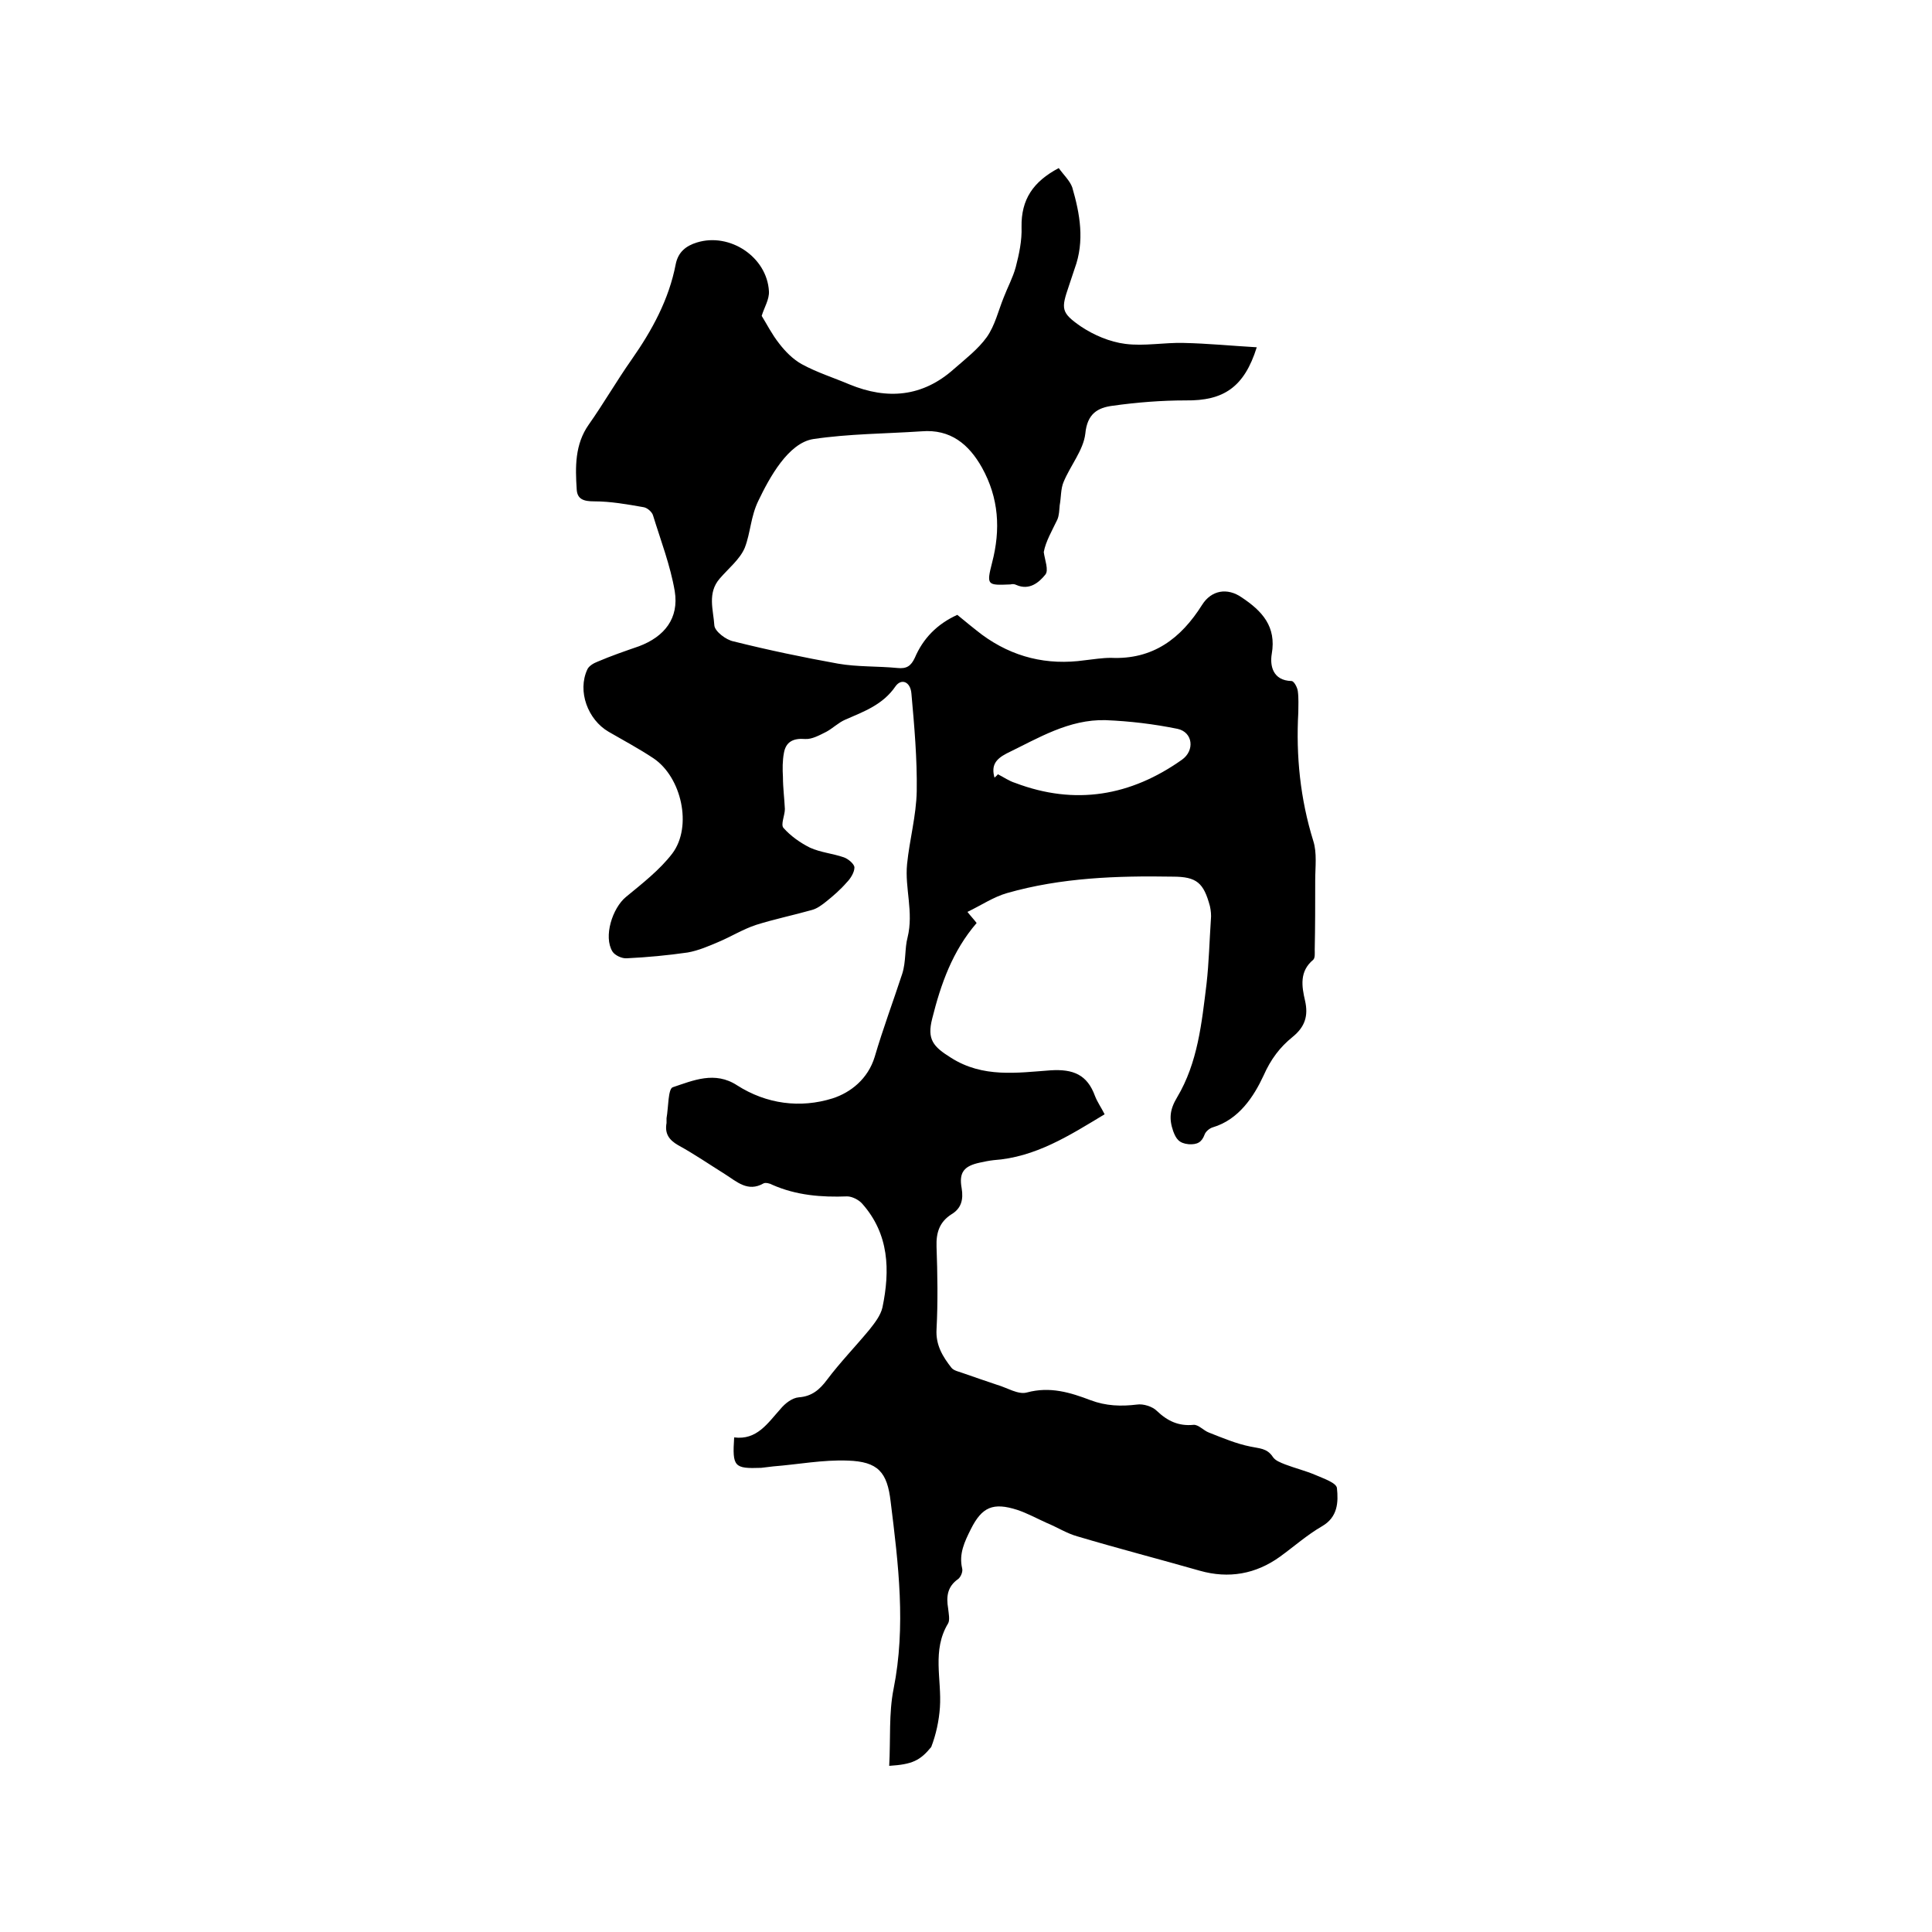 <svg enable-background="new 0 0 400 400" viewBox="0 0 400 400" xmlns="http://www.w3.org/2000/svg"><path d="m184.1 365.6c.3-5.5-.1-10.9.9-15.9 2.6-13 1-25.9-.6-38.8-.7-6.1-2.6-8.3-8.9-8.5-5.1-.2-10.3.8-15.4 1.2-.8.1-1.7.2-2.5.3-5.6.2-6-.2-5.6-6.3 4.7.6 6.9-2.9 9.6-5.9.9-1.1 2.4-2.3 3.8-2.4 2.7-.2 4.3-1.6 5.8-3.6 2.7-3.6 5.9-6.9 8.8-10.4 1.1-1.4 2.3-2.9 2.7-4.6 1.6-7.7 1.4-15.2-4.2-21.5-.7-.8-2.1-1.5-3.1-1.5-5.3.2-10.5-.2-15.5-2.4-.5-.3-1.4-.5-1.8-.3-3.3 1.9-5.6-.4-8-1.9-3.2-2-6.4-4.2-9.7-6-1.9-1.1-2.8-2.4-2.4-4.6 0-.3 0-.6 0-1 .4-2.2.3-6.1 1.3-6.4 4.2-1.4 8.7-3.4 13.3-.4 6.1 3.9 13.1 4.8 19.8 2.7 3.7-1.2 7.3-4 8.7-8.6 1.7-5.8 3.8-11.4 5.7-17.2.8-2.5.5-5.3 1.1-7.5 1.3-5.3-.6-10.2-.1-15.2s1.9-10 2-15.1c.1-6.7-.5-13.5-1.1-20.2-.2-2.5-2.1-3.2-3.3-1.5-2.6 3.8-6.5 5.2-10.4 6.9-1.4.6-2.6 1.8-3.9 2.5-1.4.7-3 1.6-4.4 1.5-2.5-.2-4 .6-4.4 2.9-.3 1.6-.3 3.3-.2 5 0 2.2.3 4.4.4 6.6 0 1.3-.9 3.2-.3 3.9 1.5 1.7 3.5 3.1 5.5 4.1 2.2 1 4.7 1.2 7 2 .9.3 2.2 1.4 2.2 2.1 0 1-.8 2.3-1.6 3.1-1.3 1.5-2.8 2.8-4.3 4-.9.7-1.8 1.4-2.9 1.7-3.9 1.1-7.8 1.9-11.6 3.1-2.7.9-5.1 2.4-7.7 3.5-2.1.9-4.2 1.8-6.4 2.2-4.2.6-8.4 1-12.6 1.2-1 .1-2.5-.6-3-1.4-1.9-3.1 0-9 2.8-11.3 3.4-2.8 7-5.6 9.6-9 4.2-5.6 1.9-15.8-3.9-19.7-3-2-6.2-3.7-9.3-5.5-4.3-2.5-6.5-8.4-4.4-12.9.3-.7 1.3-1.3 2.1-1.6 2.8-1.2 5.7-2.2 8.6-3.2 5.3-2 8.3-5.8 7.4-11.4-.9-5.3-2.9-10.5-4.5-15.7-.2-.7-1.2-1.6-2-1.7-3.4-.6-6.8-1.2-10.2-1.2-2.1 0-3.5-.4-3.6-2.5-.3-4.6-.4-9.3 2.5-13.4 3.1-4.4 5.8-9.1 8.9-13.5 4.2-6 7.7-12.4 9.1-19.7.5-2.5 2.1-3.8 4.4-4.5 6.8-2.1 14.5 3 14.9 10.1.1 1.7-1 3.4-1.5 5.1 1 1.6 2.1 3.8 3.6 5.7 1.3 1.7 2.9 3.3 4.7 4.3 3.1 1.7 6.6 2.8 9.9 4.2 7.8 3.2 15.1 2.6 21.6-3.2 2.4-2.1 5-4.1 6.8-6.6 1.7-2.4 2.4-5.5 3.5-8.2.8-2.1 1.9-4.1 2.5-6.3.7-2.7 1.3-5.5 1.2-8.3-.1-5.7 2.4-9.4 7.7-12.2 1 1.4 2.3 2.6 2.8 4 1.6 5.5 2.6 11.1.5 16.8-.4 1.2-.8 2.4-1.2 3.6-1.6 4.7-1.7 5.5 2.5 8.4 2.7 1.8 6 3.2 9.2 3.6 3.9.5 8-.3 12-.2 5 .1 10 .6 15.2.9-2.6 8.3-6.9 11.1-14.7 11-5 0-10.1.4-15.1 1.1-3.1.4-5.3 1.6-5.7 5.8-.4 3.4-3.1 6.6-4.5 10-.6 1.4-.5 3.2-.8 4.8-.1 1-.1 2.1-.5 3-1.1 2.3-2.4 4.5-2.8 6.7.2 1.6 1.1 3.8.3 4.7-1.3 1.6-3.3 3.3-6 2.1-.4-.2-.8-.2-1.2-.1-4.8.2-5 .2-3.8-4.5 1.8-6.9 1.4-13.4-2.1-19.7-2.7-4.8-6.5-8-12.5-7.5-7.5.5-15 .5-22.4 1.6-5.2.8-9.1 8-11.4 12.8-1.6 3.3-1.6 6.6-2.8 9.7-1 2.4-3.4 4.3-5.2 6.4-2.6 3-1.3 6.5-1.1 9.7.1 1.2 2.4 3 4 3.3 7.2 1.8 14.4 3.3 21.6 4.6 4 .7 8.2.5 12.3.9 1.9.2 2.8-.4 3.6-2.1 1.7-4 4.6-7 8.8-8.9 1.7 1.4 3.4 2.8 5.1 4.1 6.4 4.7 13.5 6.4 21.3 5.3 1.8-.2 3.6-.5 5.4-.5 8.7.4 14.5-4 18.9-11 1.9-3 5.2-3.6 8.2-1.5 4.2 2.8 7.2 6 6.2 11.7-.4 2.4.2 5.5 4.1 5.6.5 0 1.2 1.3 1.3 2.1.2 1.5.1 3 .1 4.4-.5 9 .4 17.9 3.1 26.6.8 2.5.4 5.4.4 8.2 0 4.8 0 9.5-.1 14.3 0 .7.1 1.7-.3 2.1-2.9 2.4-2.4 5.5-1.7 8.5.7 3.1 0 5.4-2.6 7.5s-4.5 4.6-6 8c-2 4.3-5.1 9.1-10.5 10.7-.7.2-1.5.9-1.7 1.5-.6 1.6-1.5 2.1-3.3 2-2-.2-2.6-1.1-3.2-2.7-.9-2.6-.7-4.5.8-7 4.3-7.2 5.1-15.4 6.1-23.5.5-4.4.6-8.9.9-13.3.1-.9 0-1.9-.2-2.8-1.3-4.8-2.7-6.1-7.7-6.1-11.5-.2-23.1.2-34.3 3.4-2.8.8-5.3 2.5-8.2 3.9.7.9 1.3 1.5 1.9 2.3-5 5.8-7.4 12.6-9.2 19.8-1.1 4.3.2 5.8 3.9 8.1 6.6 4.2 13.7 3.1 20.6 2.6 4.7-.3 7.6.9 9.2 5.3.5 1.3 1.3 2.4 2 3.8-7.3 4.4-14.3 8.9-23 9.5-.9.1-1.9.3-2.8.5-3.3.7-4.4 2-3.8 5.3.4 2.4-.1 4.2-2.1 5.4-2.5 1.6-3.2 3.8-3.1 6.7.2 5.7.3 11.4 0 17.1-.2 3.3 1.3 5.7 3.1 8 .5.6 1.6.8 2.4 1.1 2.3.8 4.6 1.6 7 2.4 2.1.6 4.4 2.1 6.2 1.6 4.8-1.3 9 0 13.2 1.6 3.2 1.2 6.3 1.3 9.6.9 1.3-.2 3.2.4 4.1 1.3 2.2 2.1 4.5 3.2 7.6 2.9 1-.1 2.1 1.2 3.2 1.6 2.8 1.1 5.6 2.3 8.6 2.9 1.8.4 3.4.3 4.6 2.1.5.8 1.6 1.2 2.6 1.6 2.1.8 4.2 1.3 6.3 2.2 1.6.7 4.3 1.6 4.4 2.7.3 2.9.2 6-3.1 7.9-3.1 1.8-5.8 4.2-8.7 6.3-5 3.6-10.6 4.6-16.6 2.9-8.4-2.4-16.9-4.6-25.3-7.1-2.2-.6-4.2-1.9-6.4-2.8-2-.9-4-2-6.1-2.7-5-1.6-7.3-.6-9.6 4-1.3 2.6-2.5 5.1-1.8 8.1.2.7-.3 1.8-.8 2.2-2.3 1.6-2.5 3.7-2.1 6.1.1 1 .4 2.4 0 3.1-3.4 5.6-1.3 11.6-1.7 17.4-.2 2.8-.8 5.6-1.8 8.2-2.3 2.8-3.9 3.6-8.7 3.9zm21.8-204.6c.2-.2.5-.4.7-.7 1.2.6 2.3 1.4 3.6 1.8 12.4 4.7 23.9 2.7 34.5-4.8 2.7-1.9 2.3-5.7-.9-6.4-4.9-1-9.9-1.6-14.9-1.8-7.6-.2-13.9 3.7-20.5 6.9-2.3 1.2-3.2 2.5-2.5 5z"/></svg>